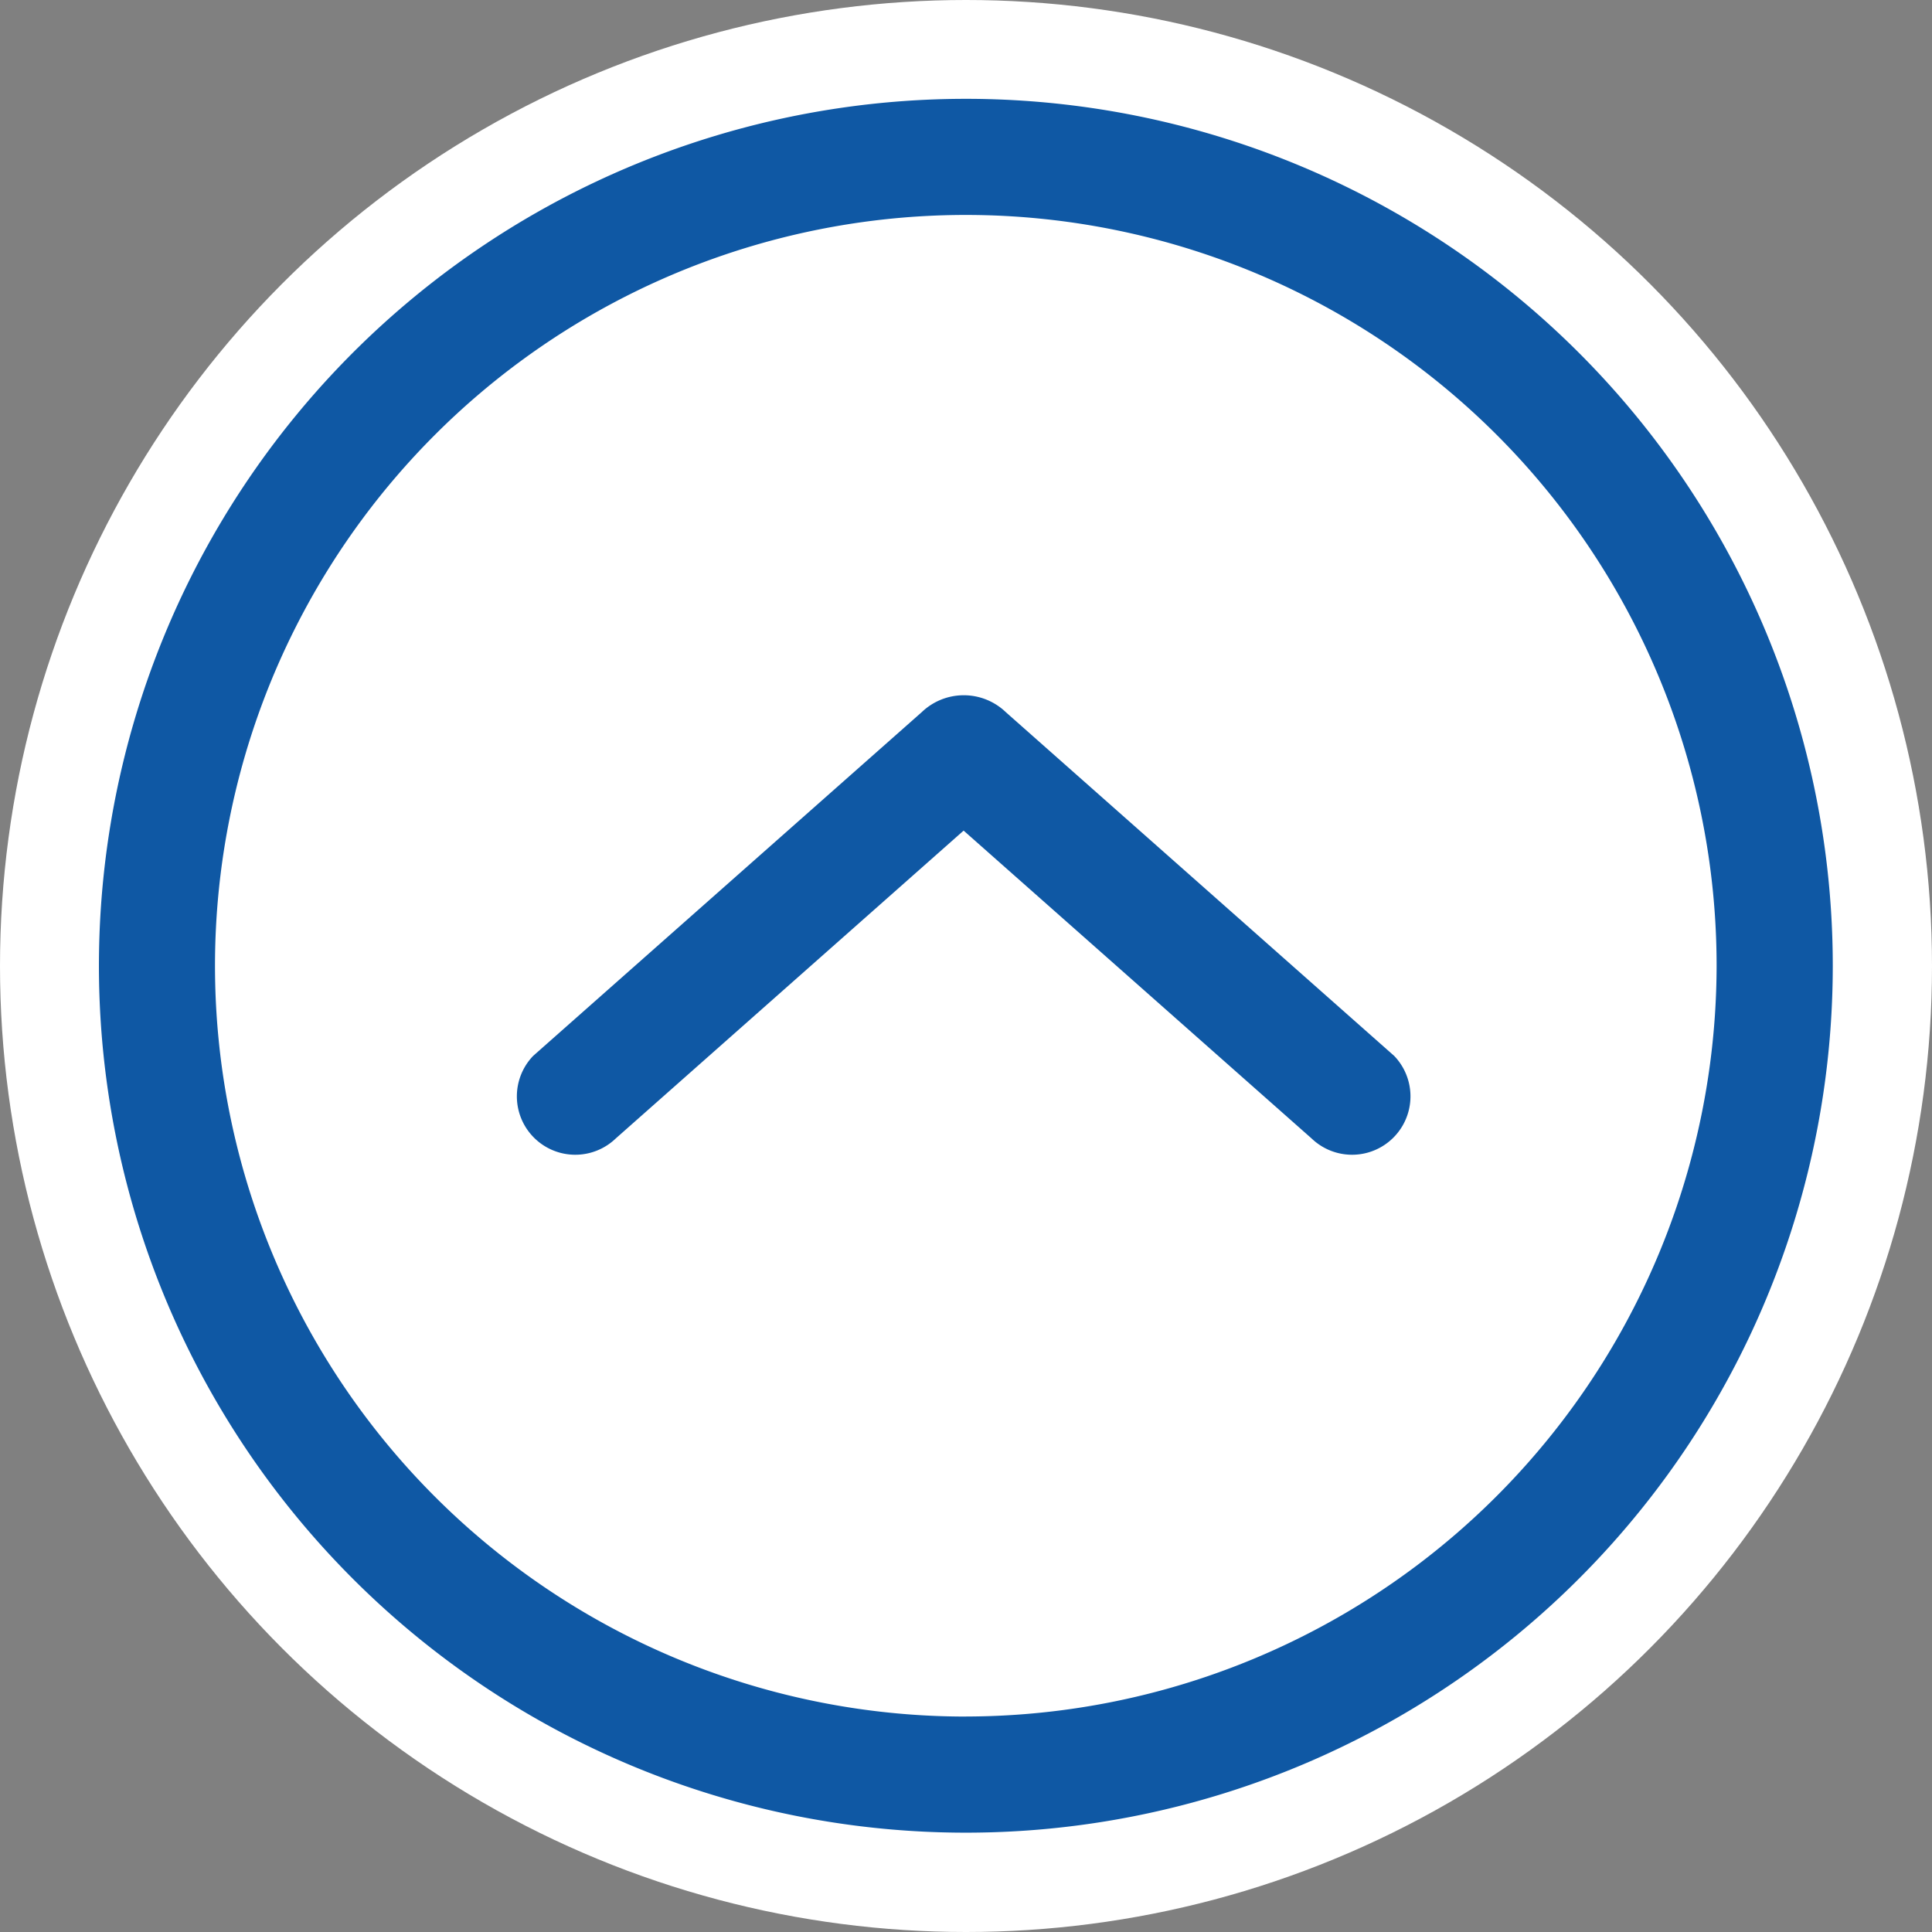 <svg xmlns="http://www.w3.org/2000/svg" width="39" height="39" viewBox="0 0 39 39"><rect x="0" y="0" width="39" height="39" fill="#808080" stroke="none"/><g transform="translate(-1534 -4509)"><circle cx="19.5" cy="19.5" r="19.5" transform="translate(1534 4509)" fill="#fff"/><path d="M1630.3,3424.377a1.226,1.226,0,0,0-1.7,0l-7.843,6.938a1.179,1.179,0,0,0,1.667,1.667l7.023-6.215,7.025,6.215a1.179,1.179,0,0,0,1.667-1.667Zm-.808-12.382a17.5,17.5,0,1,0,17.5,17.5A17.5,17.5,0,0,0,1629.5,3411.995Zm0,32.656a15.156,15.156,0,1,1,15.155-15.155A15.175,15.175,0,0,1,1629.5,3444.65Z" transform="translate(-75.995 1099)" fill="#0f58a4"/></g></svg>